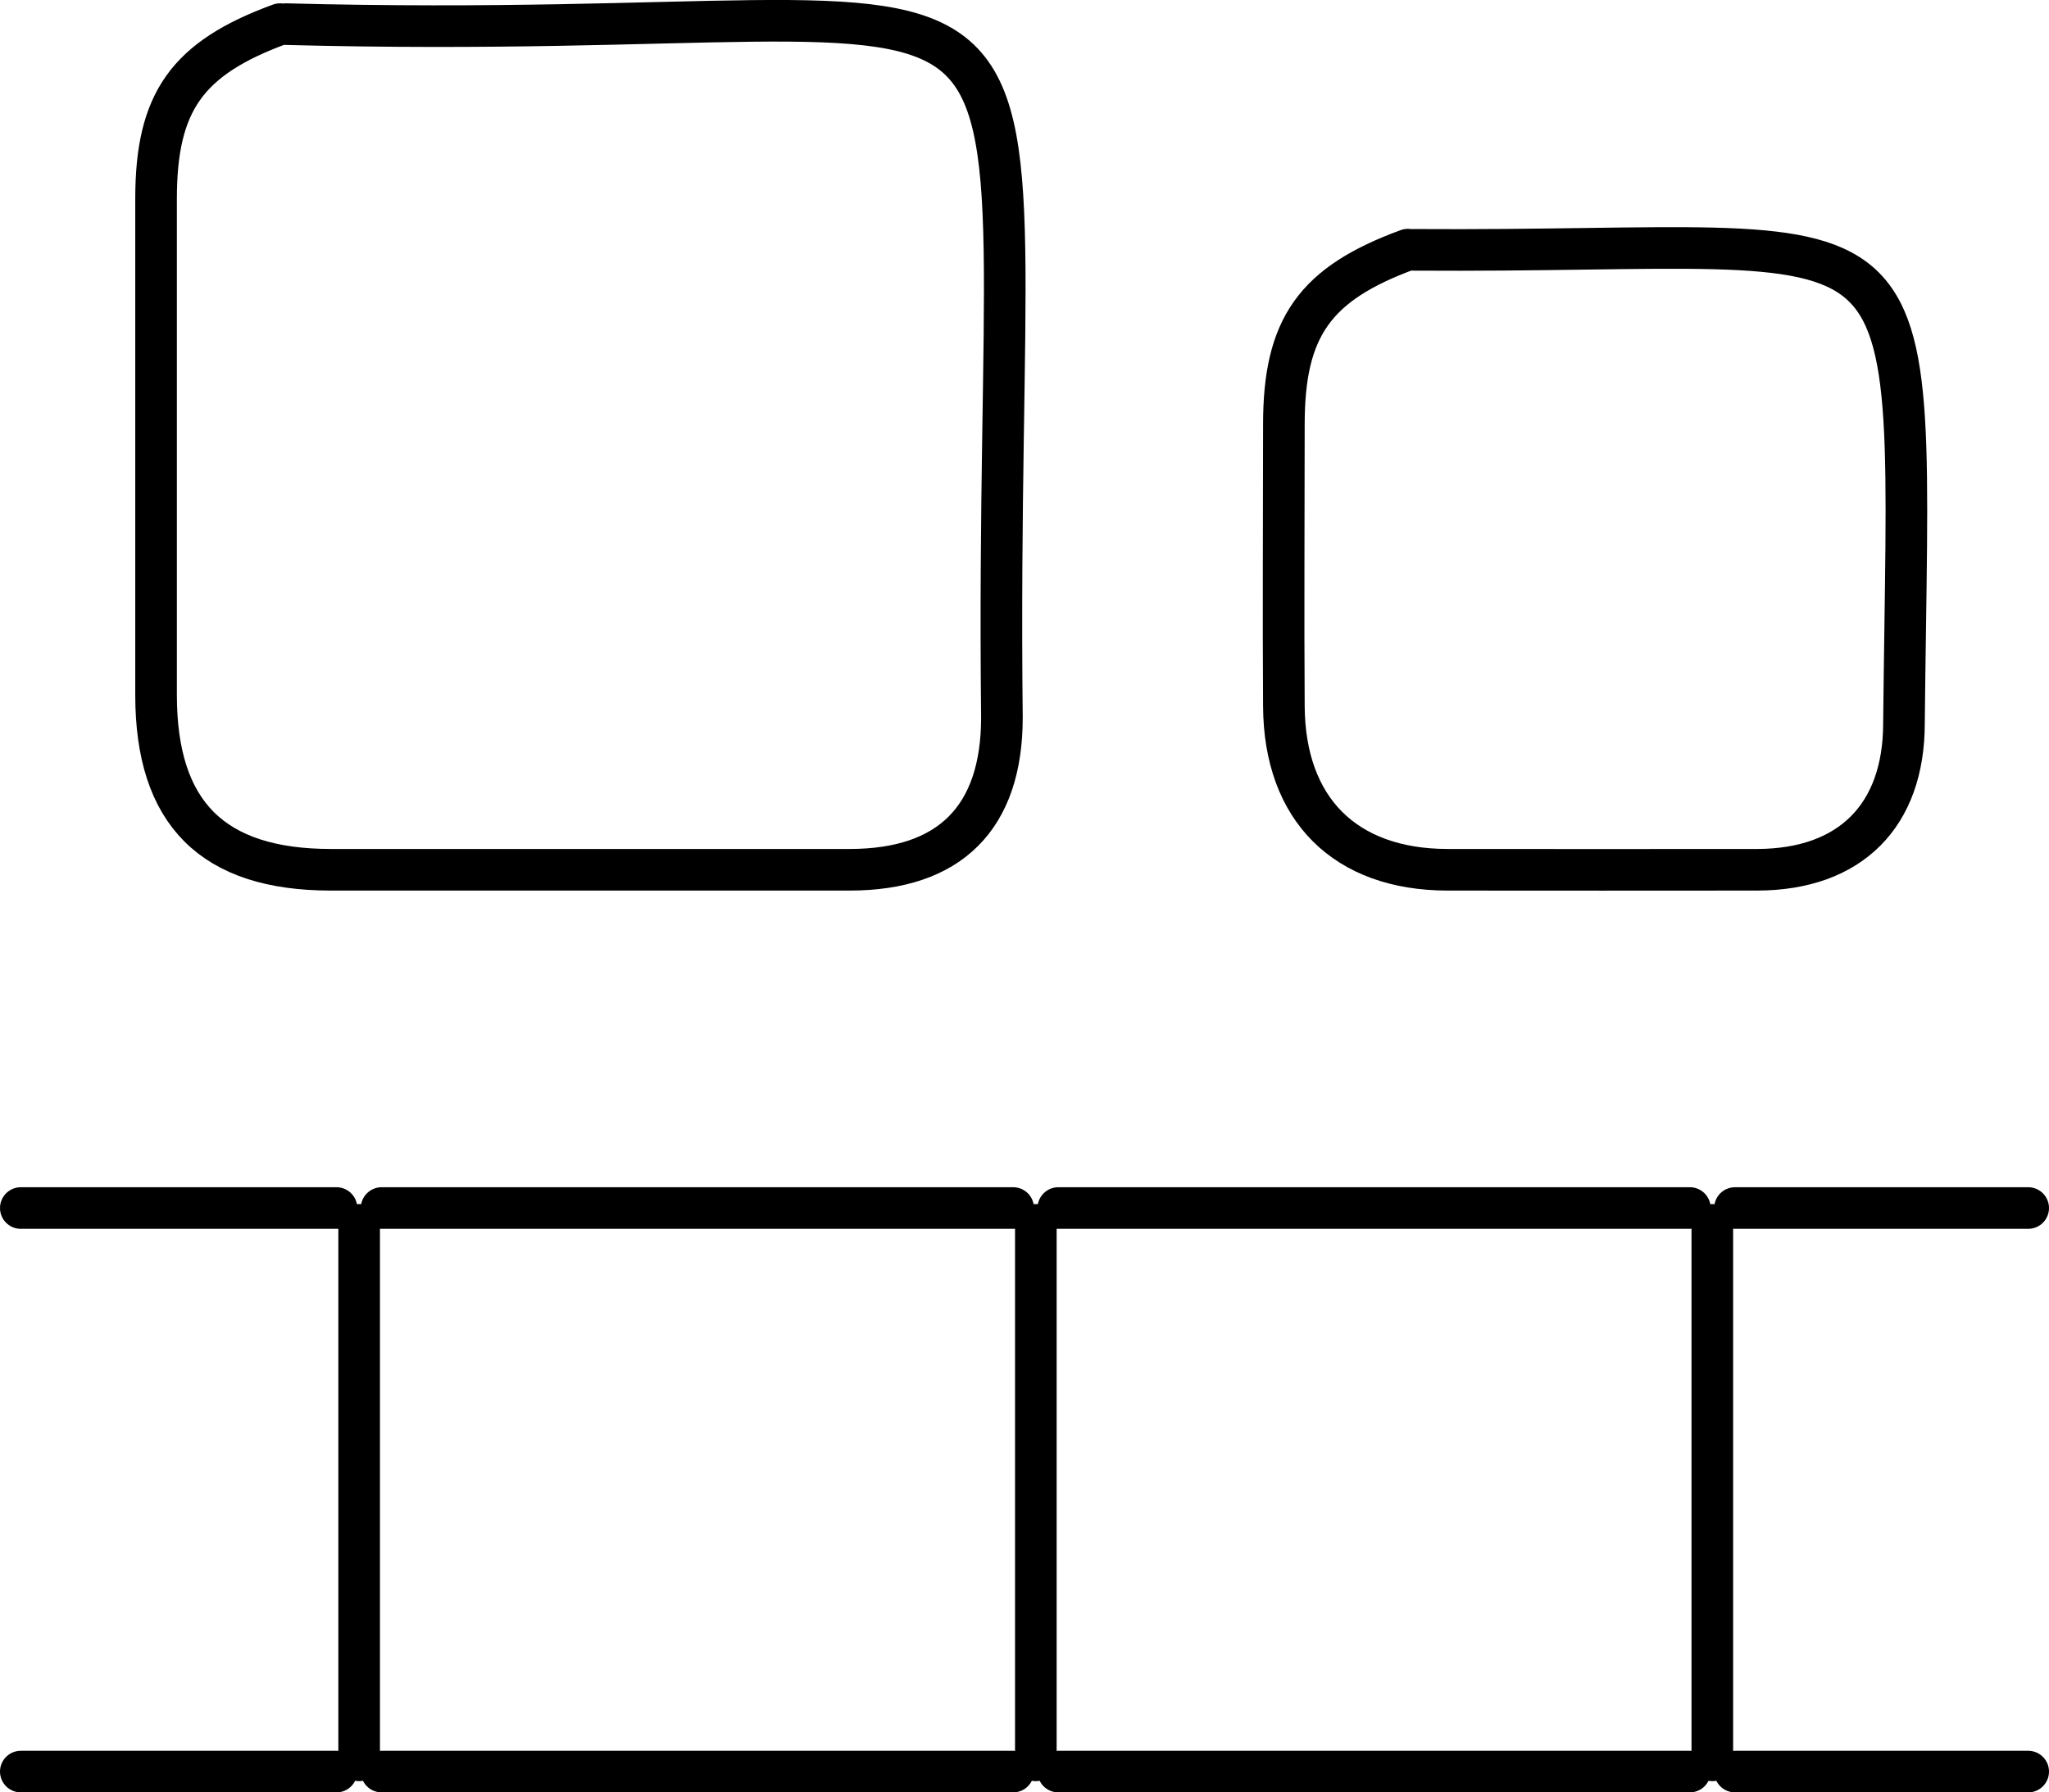 <?xml version="1.0" encoding="UTF-8"?>
<svg id="Layer_2" data-name="Layer 2" xmlns="http://www.w3.org/2000/svg" viewBox="0 0 98.47 86.16">
  <defs>
    <style>
      .cls-1 {
        fill: none;
        stroke: #000;
        stroke-linecap: round;
        stroke-linejoin: round;
        stroke-width: 2px;
      }
    </style>
  </defs>
  <g id="Layer_1-2" data-name="Layer 1">
    <g>
      <path class="cls-1" d="m48.69,58.07h-30.35"/>
      <path class="cls-1" d="m81.21,58.07h-30.35"/>
      <path class="cls-1" d="m48.69,85.16h-30.35"/>
      <path class="cls-1" d="m81.21,85.16h-30.35"/>
      <path class="cls-1" d="m17.26,58.88v25.74"/>
      <path class="cls-1" d="m49.78,58.88v25.74"/>
      <path class="cls-1" d="m82.29,58.88v25.74"/>
      <path class="cls-1" d="m16.17,58.07H1"/>
      <path class="cls-1" d="m16.17,85.16H1"/>
      <path class="cls-1" d="m97.47,58.07h-14.09"/>
      <path class="cls-1" d="m97.47,85.16h-14.09"/>
      <path class="cls-1" d="m13.46,1.16c-4.47,1.64-5.96,3.73-5.96,8.4,0,7.95,0,15.9,0,23.85,0,5.69,2.72,8.4,8.4,8.4,8.31,0,16.62,0,24.93,0,4.82,0,7.32-2.5,7.32-7.32C47.69-6.85,54.22,2.23,13.74,1.16"/>
      <path class="cls-1" d="m67.66,12c-4.47,1.64-5.96,3.73-5.96,8.4,0,4.52-.03,9.03,0,13.55.03,4.96,2.95,7.85,7.85,7.86,4.97,0,9.94.01,14.9,0,4.47-.01,7.05-2.6,7.05-7.04.27-26.28,1.89-22.59-23.58-22.76"/>
    </g>
  </g>
</svg>